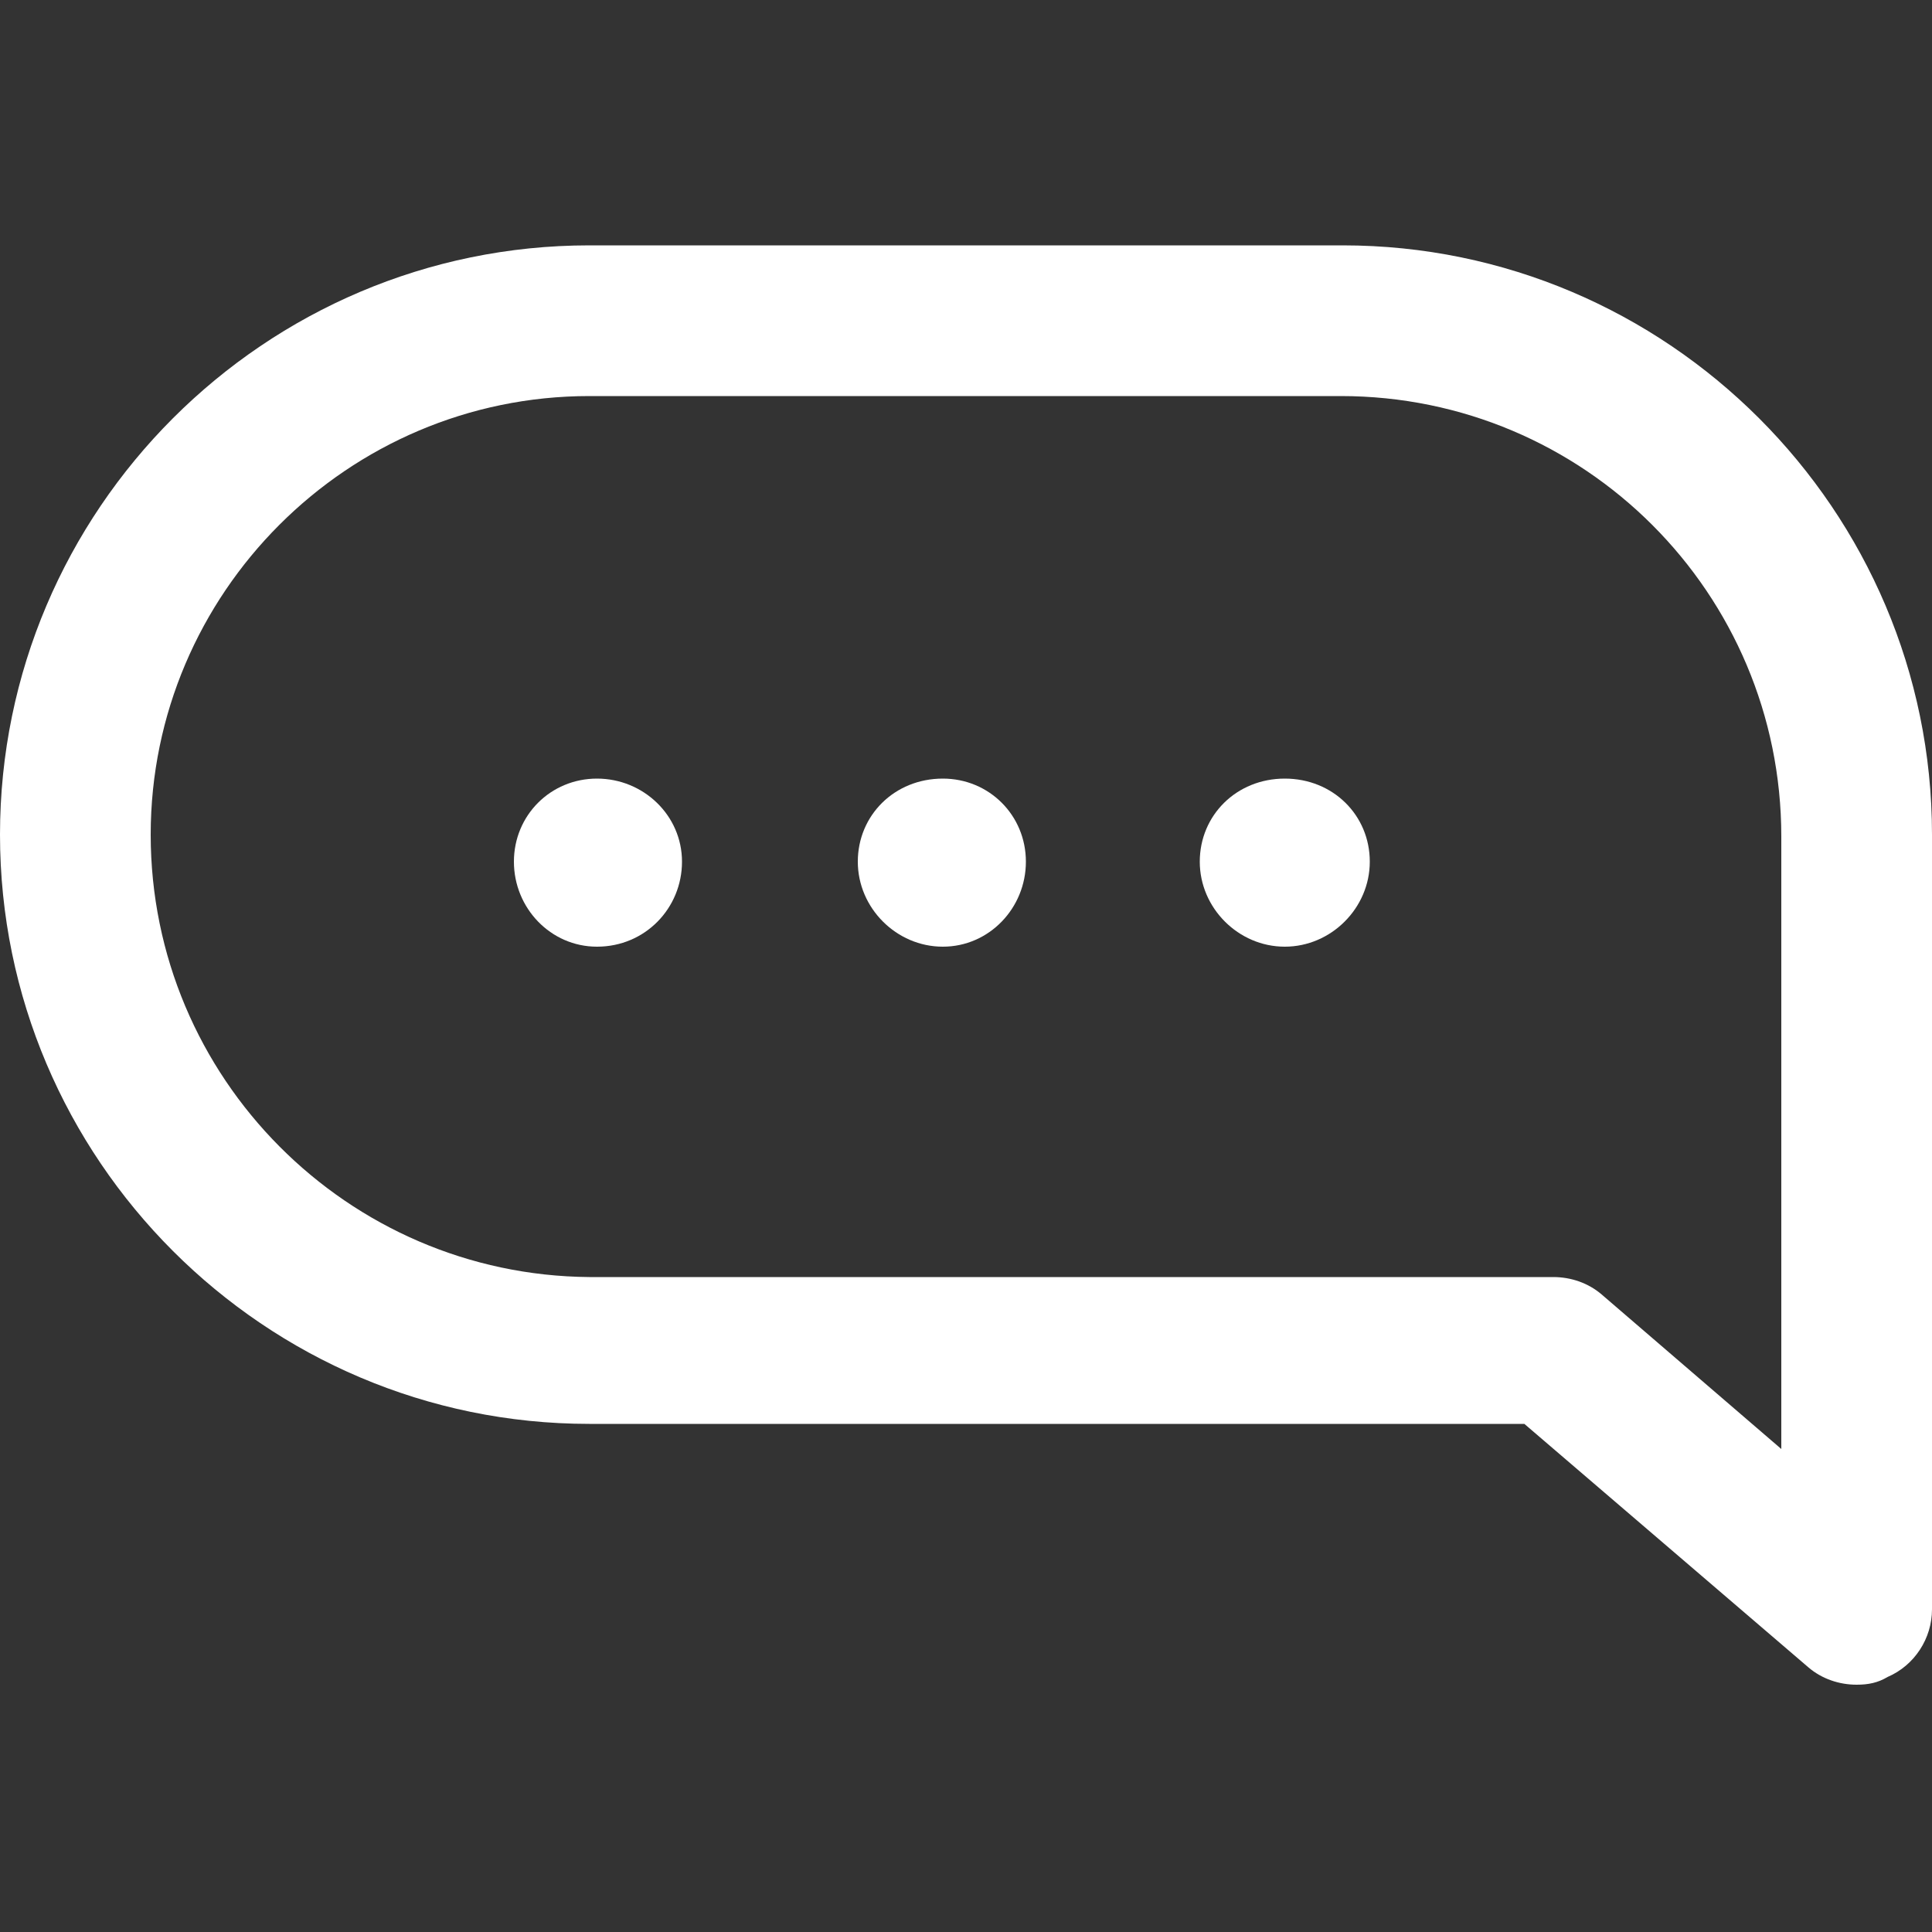<?xml version="1.0" encoding="utf-8"?>
<!-- Generator: Adobe Illustrator 24.2.0, SVG Export Plug-In . SVG Version: 6.00 Build 0)  -->
<svg version="1.1" id="圖層_1" xmlns="http://www.w3.org/2000/svg" xmlns:xlink="http://www.w3.org/1999/xlink" x="0px" y="0px"
	 viewBox="0 0 100 100" style="enable-background:new 0 0 100 100;" xml:space="preserve">
<rect x="0" y="0" width="100" height="100" fill="#333333" stroke="none"/>
<style type="text/css">
	.st0{fill:#FFFFFF;}
</style>
<g>
	<path class="st0" d="M69.5,12.7H30.5C13.7,12.7,0,26.4,0,43.2c0,16.8,13.7,30.5,30.5,30.5h48.4l14.7,12.6c0.7,0.6,1.6,0.9,2.5,0.9
		c0.6,0,1.1-0.1,1.6-0.4c1.4-0.6,2.3-2,2.3-3.5V43.2C100,26.4,86.3,12.7,69.5,12.7z M30.5,20.5h38.9c12.6,0,22.8,10.2,22.8,22.8V75
		l-9.3-8c-0.7-0.6-1.6-0.9-2.5-0.9H30.5C18,66,7.8,55.8,7.8,43.2C7.8,30.7,18,20.5,30.5,20.5z"/>
	<g>
		<path class="st0" d="M35.3,44.6c0,2.4-1.9,4.4-4.4,4.4c-2.4,0-4.3-2-4.3-4.4c0-2.4,1.9-4.3,4.3-4.3C33.3,40.3,35.3,42.2,35.3,44.6
			z"/>
	</g>
	<g>
		<path class="st0" d="M53.1,44.6c0,2.4-1.9,4.4-4.3,4.4c-2.4,0-4.4-2-4.4-4.4c0-2.4,1.9-4.3,4.4-4.3C51.2,40.3,53.1,42.2,53.1,44.6
			z"/>
	</g>
	<g>
		<path class="st0" d="M70.9,44.6c0,2.4-2,4.4-4.4,4.4c-2.4,0-4.4-2-4.4-4.4c0-2.4,1.9-4.3,4.4-4.3C69,40.3,70.9,42.2,70.9,44.6z"/>
	</g>
</g>
</svg>
